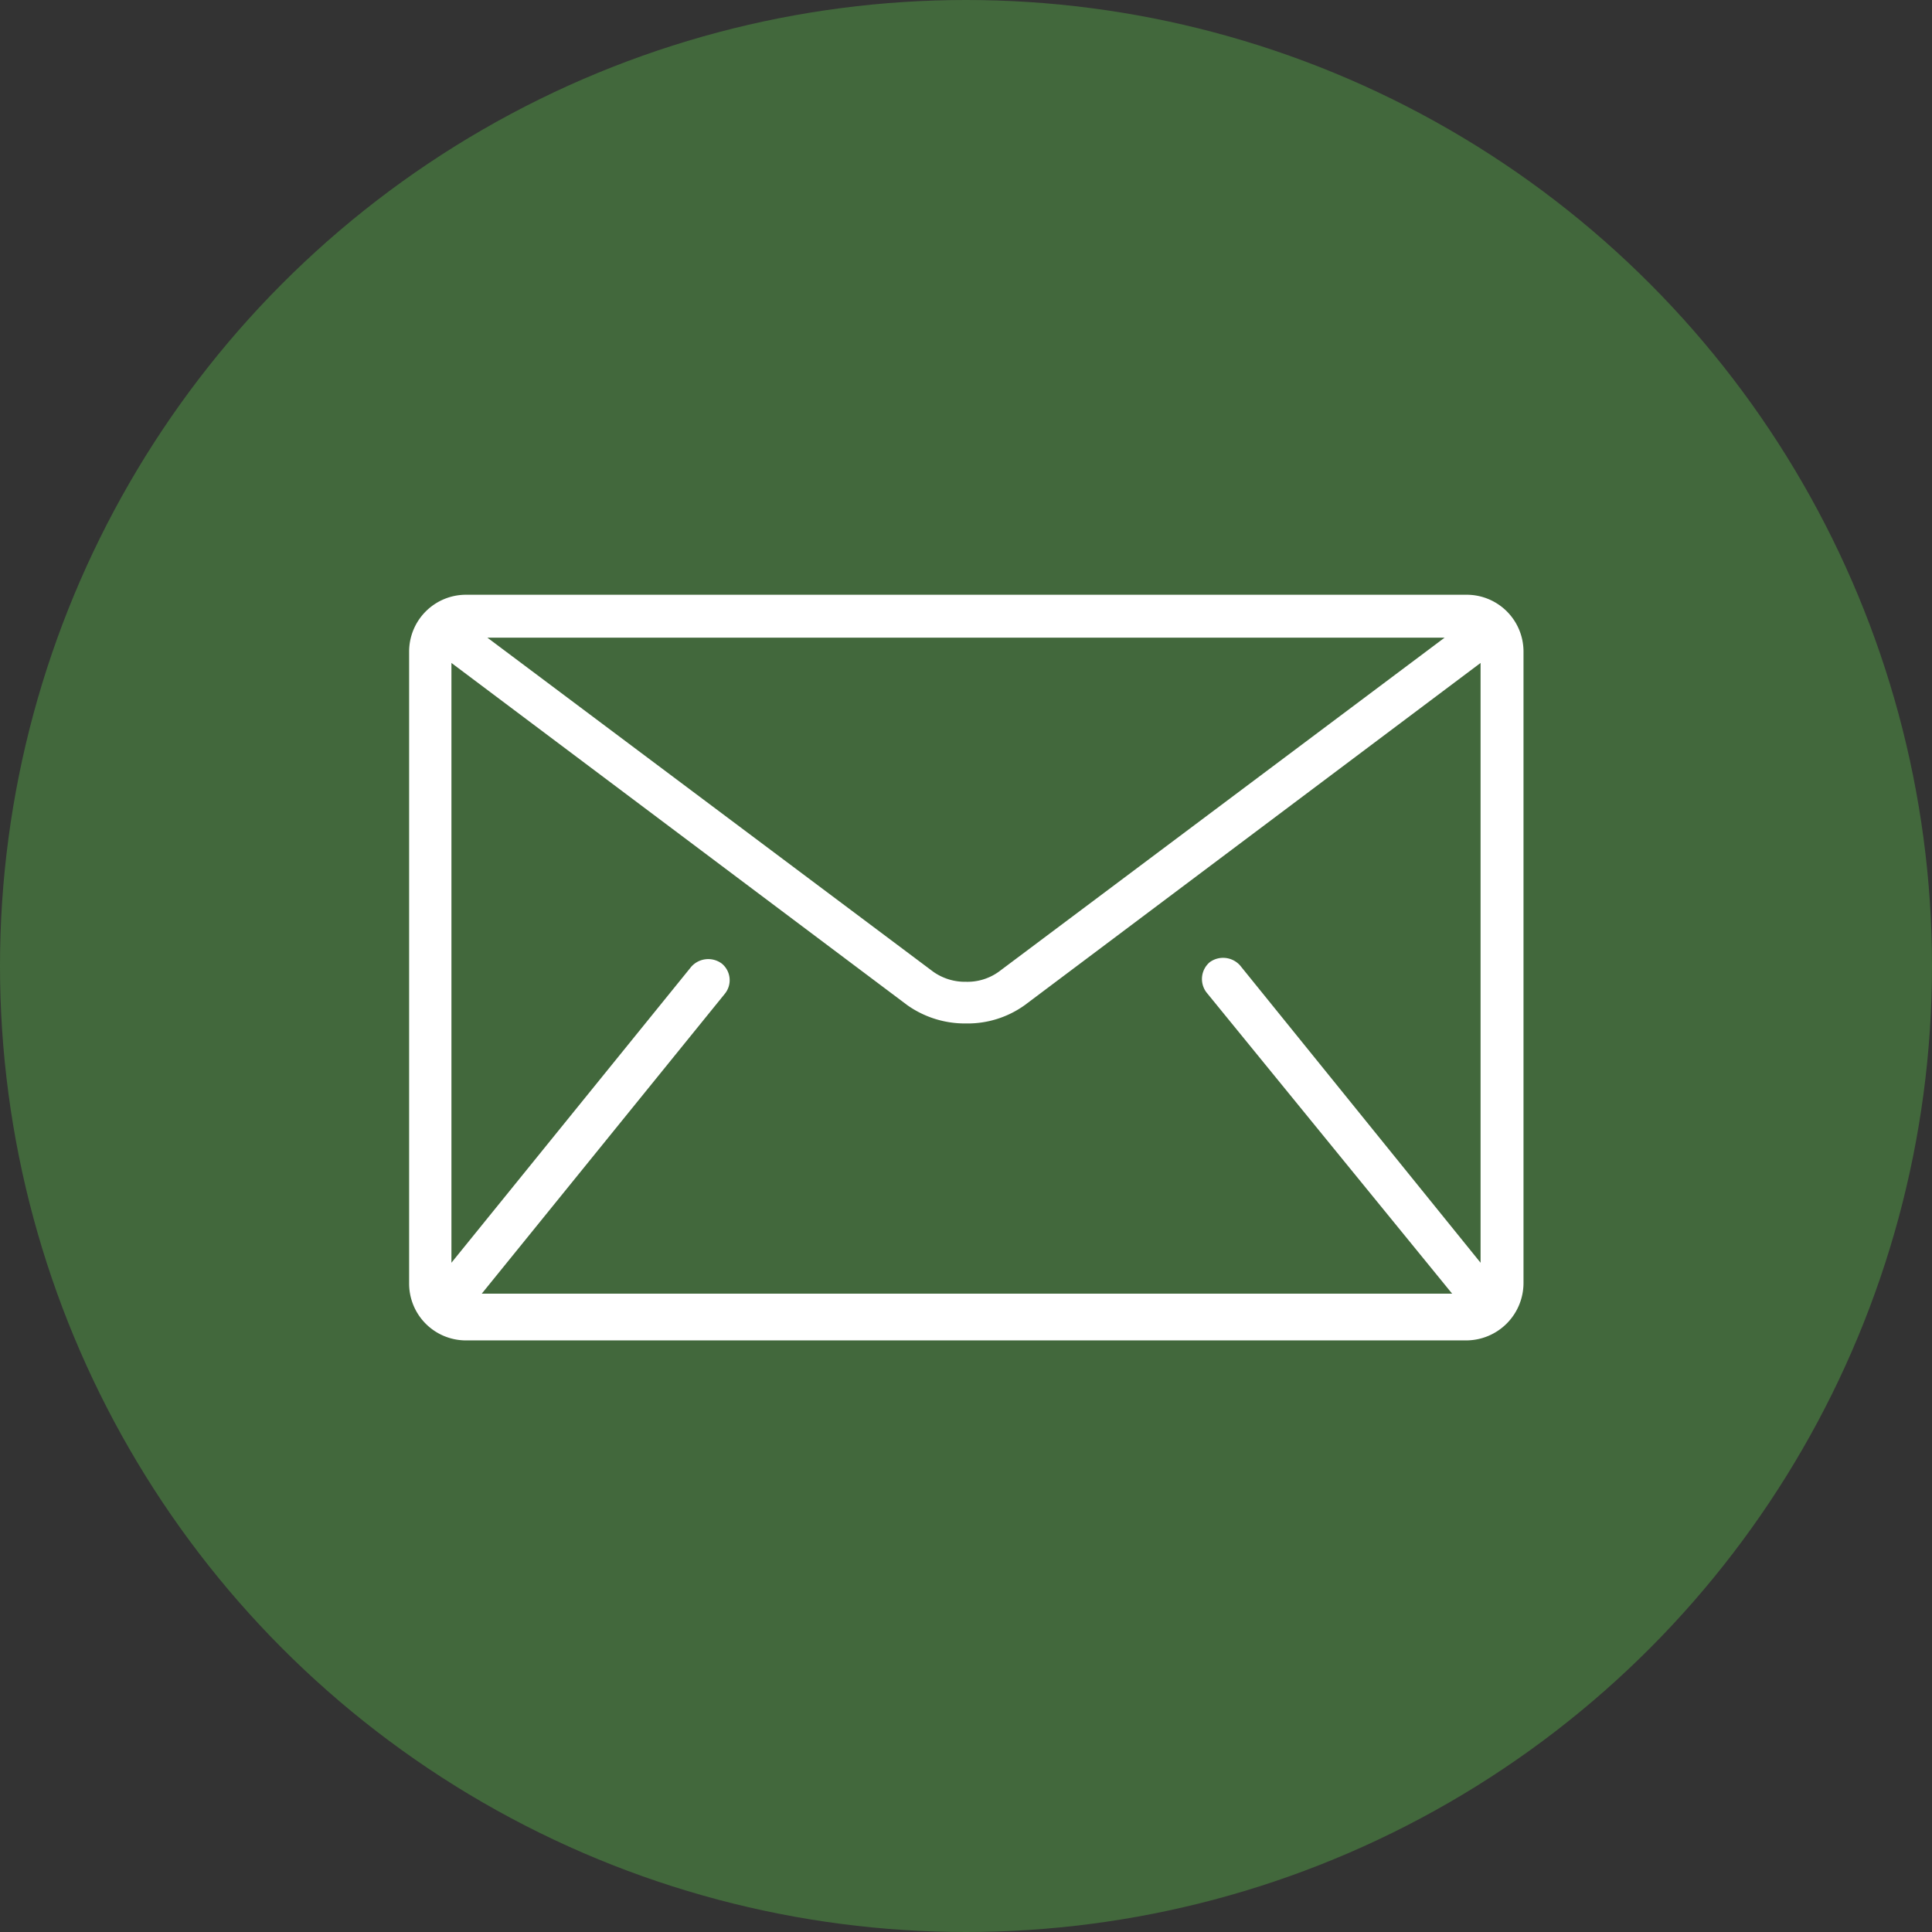 <svg xmlns="http://www.w3.org/2000/svg" viewBox="0 0 30.6 30.6"><rect x="0" y="0" width="30.6" height="30.6" fill="#333333" stroke="none"/><defs><style>.cls-1{fill:#42683c;}.cls-2{fill:#fff;}</style></defs><g id="Capa_2" data-name="Capa 2"><g id="DISEÑO"><circle class="cls-1" cx="15.3" cy="15.3" r="15.3"/><path class="cls-2" d="M23.22,9.42H7.38a.9.9,0,0,0-.9.9v10a.9.9,0,0,0,.9.91H23.22a.91.91,0,0,0,.91-.91v-10a.9.9,0,0,0-.91-.9M23.45,20l-3.81-4.71a.36.36,0,0,0-.48-.05.35.35,0,0,0-.05.48L23,20.49v0H7.63v0l3.85-4.75a.34.34,0,0,0-.05-.48.36.36,0,0,0-.48.05L7.15,20v-9.5l7.22,5.42a1.58,1.58,0,0,0,.93.29,1.55,1.55,0,0,0,.93-.29l7.22-5.42ZM7.72,10.1H22.88l-7.06,5.29a.85.85,0,0,1-.52.16.87.87,0,0,1-.52-.16Z"/></g></g></svg>
